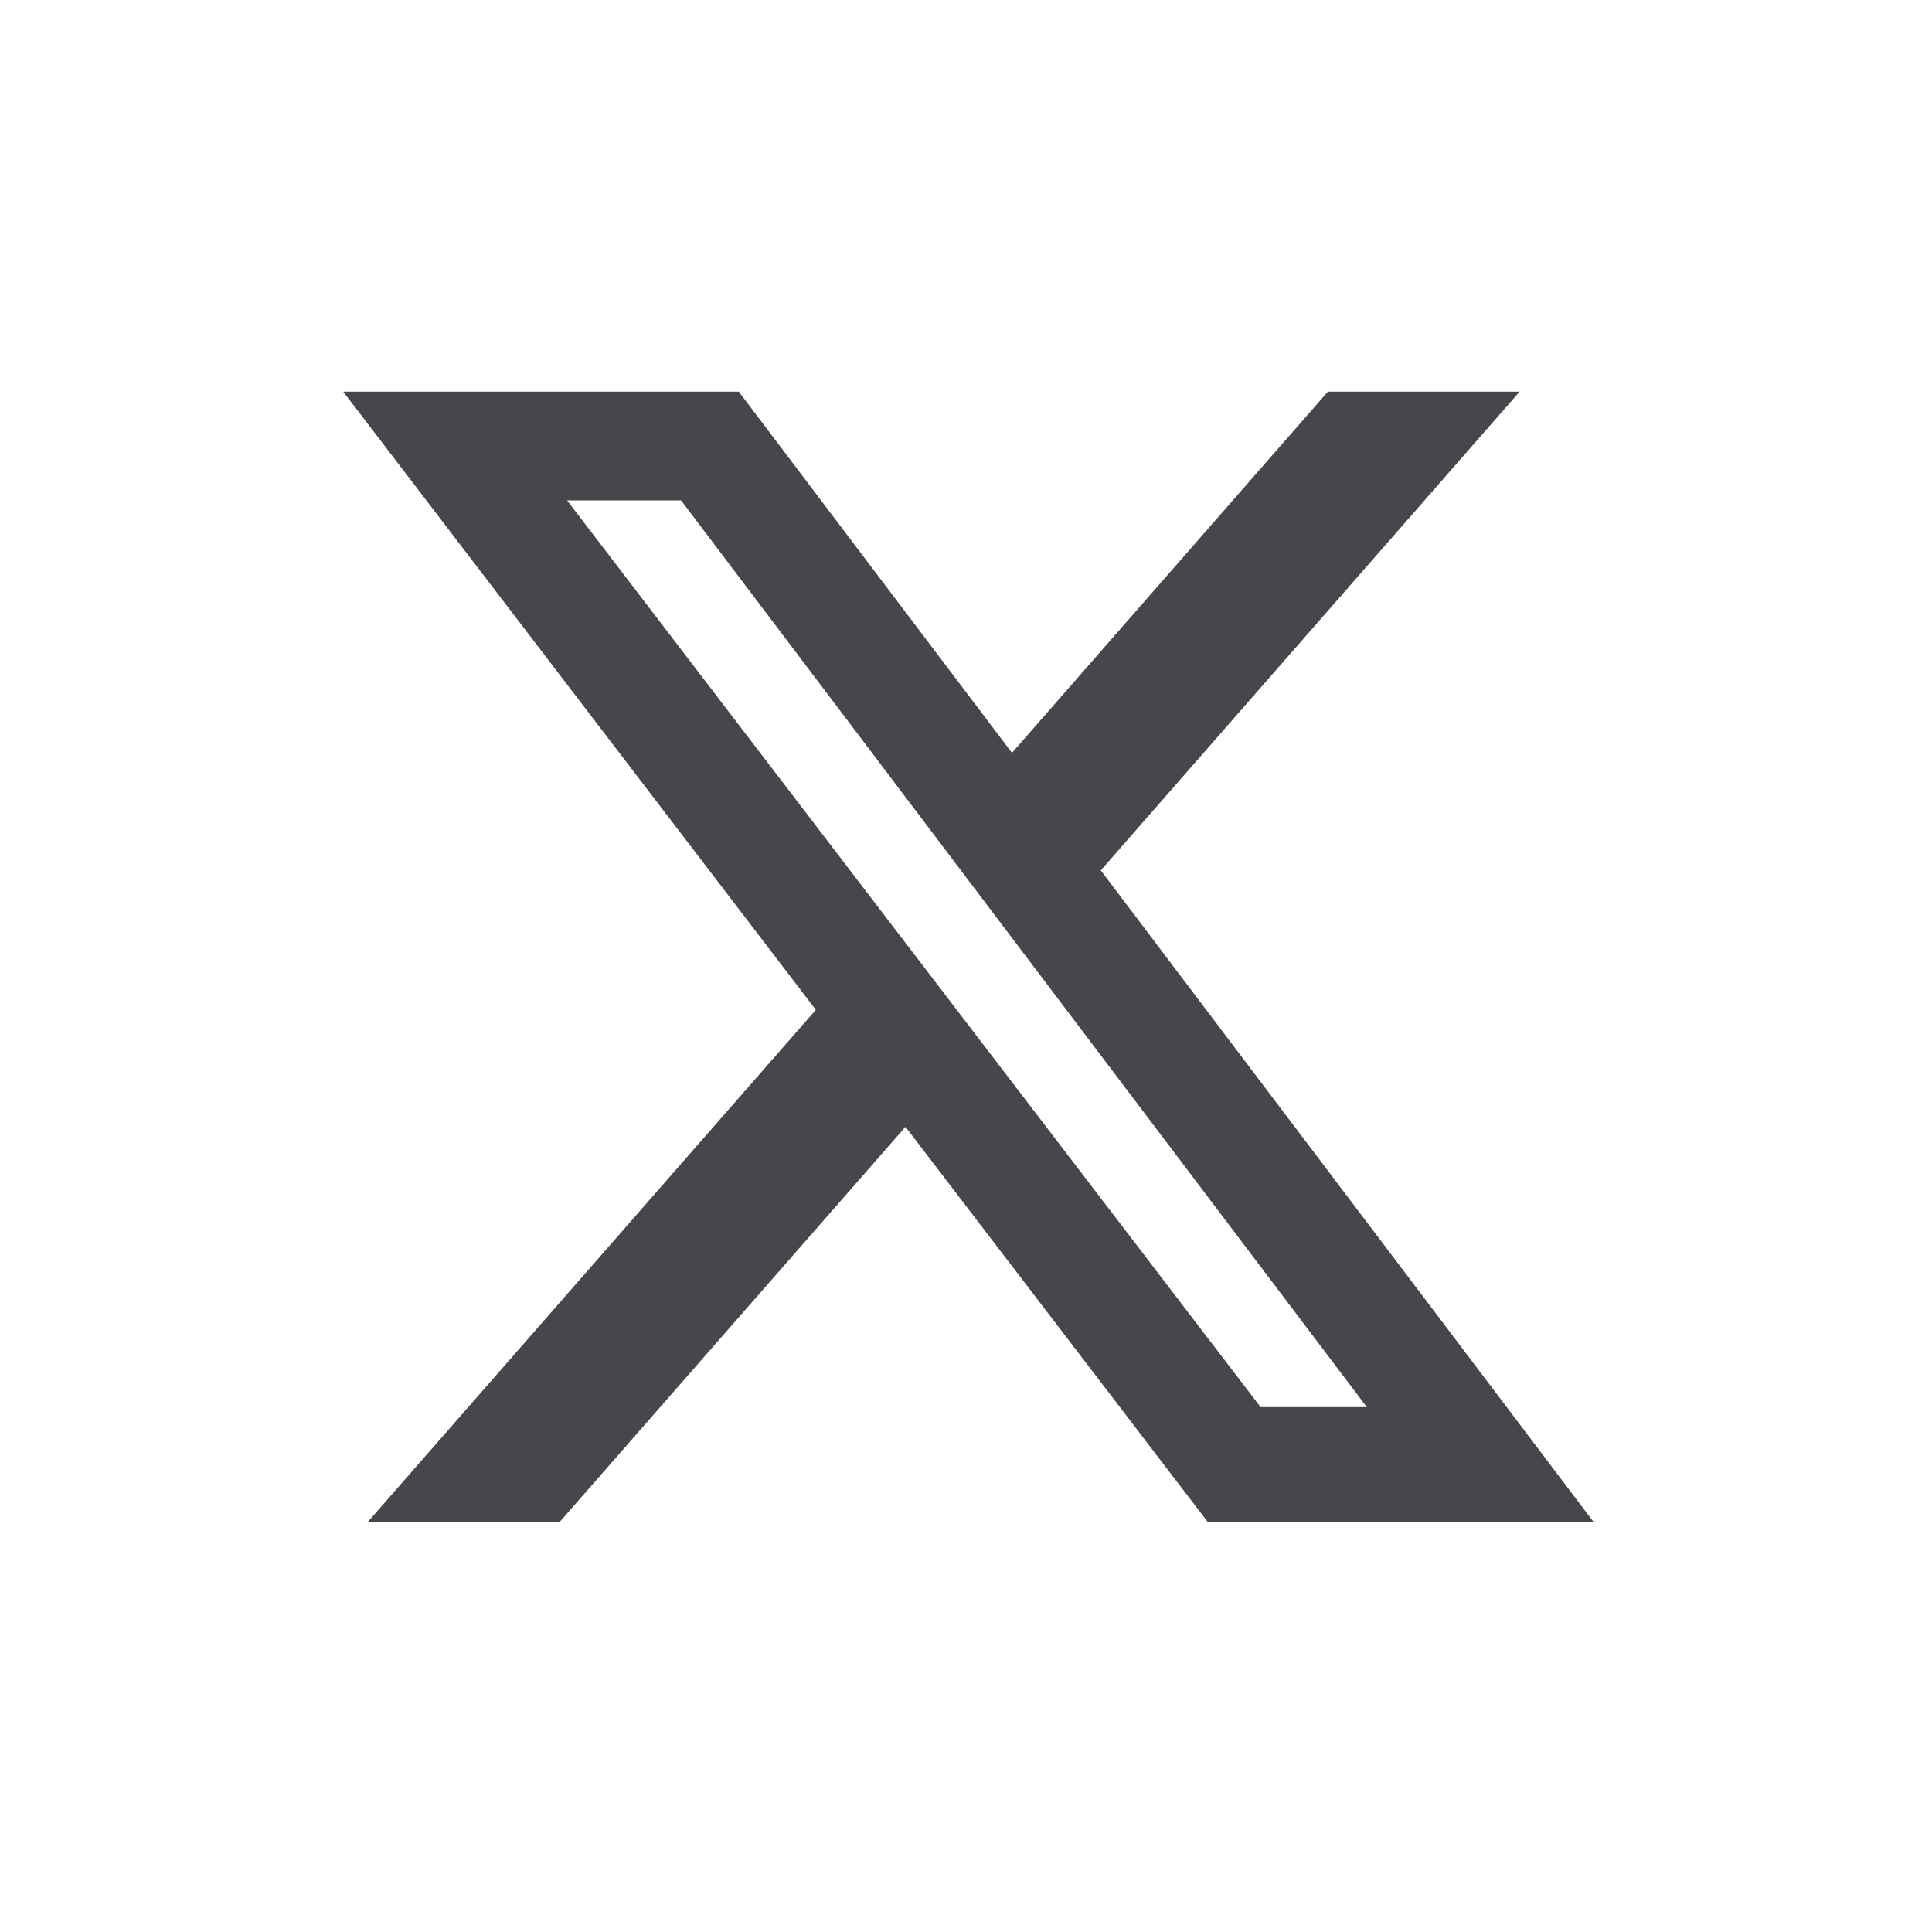 <svg width="25" height="25" viewBox="0 0 25 25" fill="none" xmlns="http://www.w3.org/2000/svg">
<path d="M17.183 5.068H19.664L14.244 11.263L20.62 19.693H15.627L11.717 14.581L7.243 19.693H4.76L10.557 13.067L4.441 5.068H9.56L13.095 9.742L17.183 5.068ZM16.312 18.208H17.687L8.813 6.475H7.338L16.312 18.208Z" fill="#46474A"/>
</svg>
